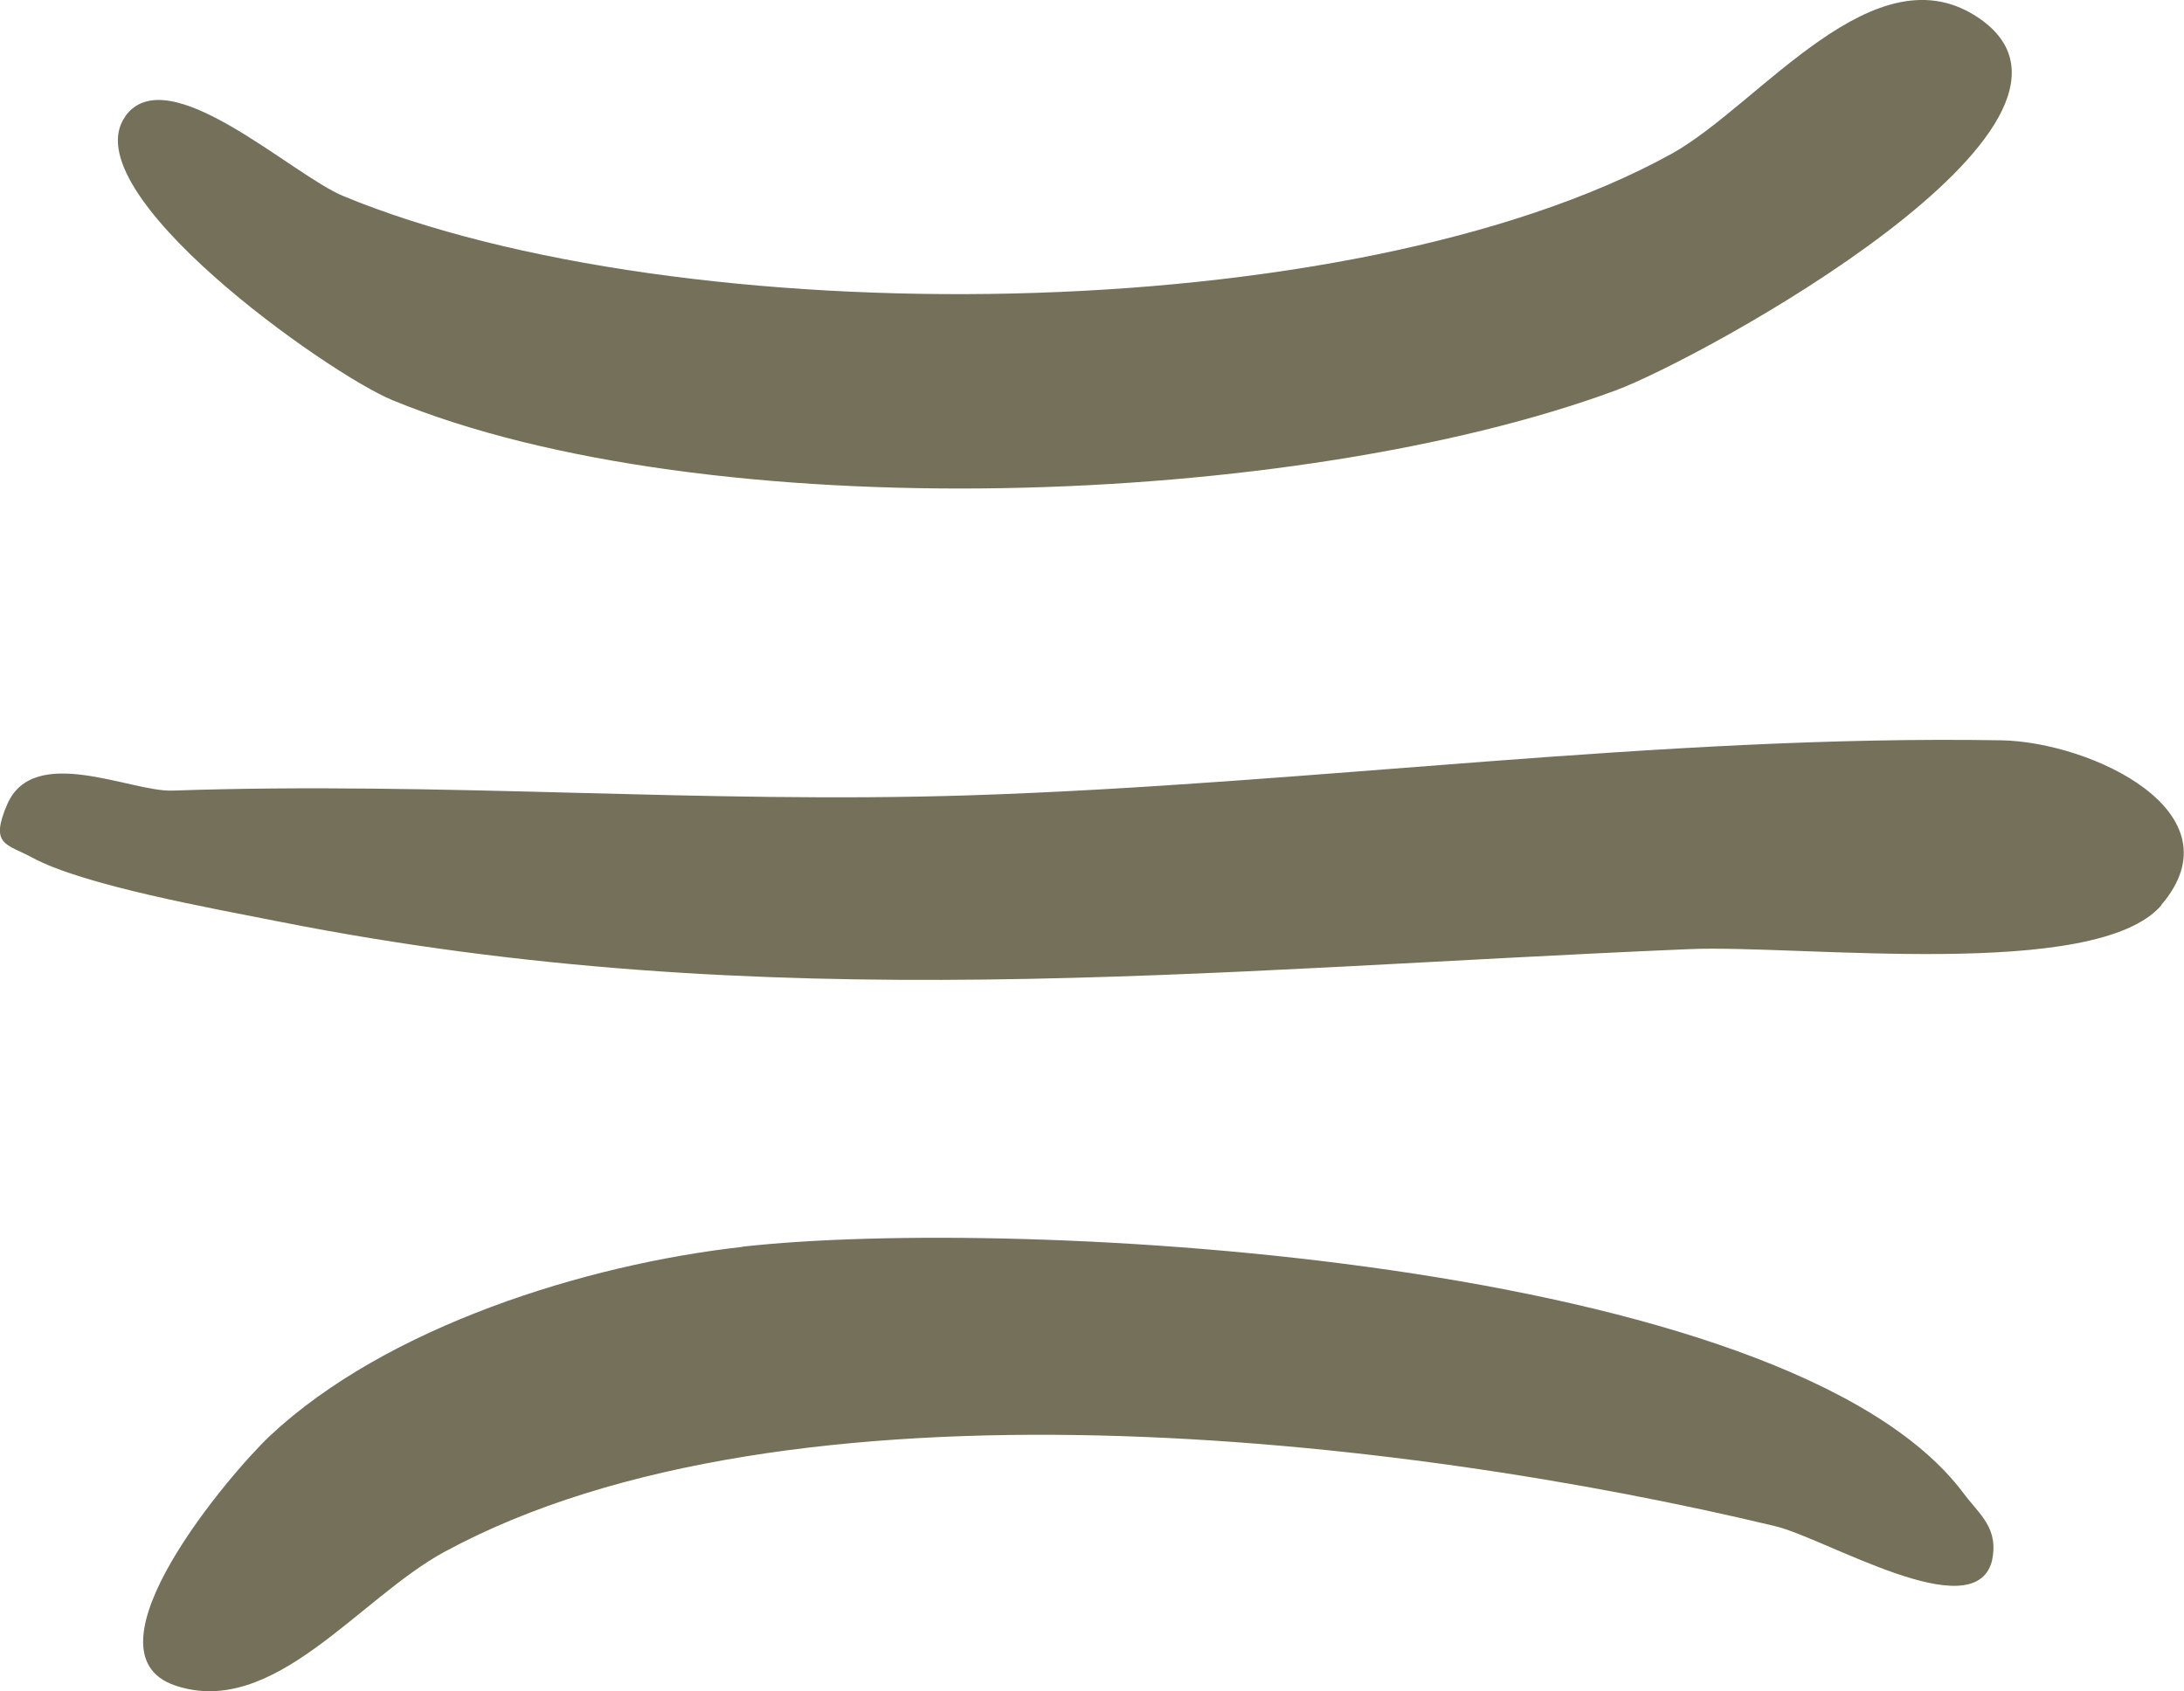 <svg xmlns="http://www.w3.org/2000/svg" width="164" height="127" viewBox="0 0 164 127" fill="none"><g clip-path="url(#clip0_8_611)"><path d="M162.305 67.986C157.381 73.705 135.13 70.933 126.861 71.283C90.116 72.83 57.842 76.521 20.936 69.212C16.1 68.249 6.282 66.513 2.396 64.397C0.497 63.361 -0.789 63.507 0.54 60.414C2.527 55.819 9.862 59.495 12.944 59.378C33.282 58.678 52.626 60.385 72.905 59.729C98.415 58.897 124.786 55.177 150.266 55.6C157.031 55.717 168.281 61.012 162.276 67.986H162.305Z" fill="#747059"></path><path d="M9.409 8.725C12.594 4.333 21.872 13.116 25.802 14.735C51.092 25.167 101.395 24.846 125.487 11.57C132.135 7.908 140.828 -4.099 148.703 1.43C159.967 9.367 127.679 26.961 121.353 29.31C97.348 38.195 53.094 39.785 29.469 30.054C24.589 28.041 5.303 14.385 9.424 8.725H9.409Z" fill="#747059"></path><path d="M55.724 93.634C76.514 91.3 134.224 94.495 147.432 112.134C148.659 113.782 150.135 114.76 149.565 117.284C148.177 122.273 137.088 115.518 133.275 114.614C105.281 107.903 59.186 102.534 33.37 116.554C26.941 120.041 20.542 129.072 13.164 126.592C5.786 124.111 17.386 110.543 20.265 107.844C29.001 99.645 43.977 94.962 55.724 93.649V93.634Z" fill="#747059"></path></g><defs><clipPath id="clip0_8_611"><rect width="164" height="127" fill="white"></rect></clipPath></defs></svg>